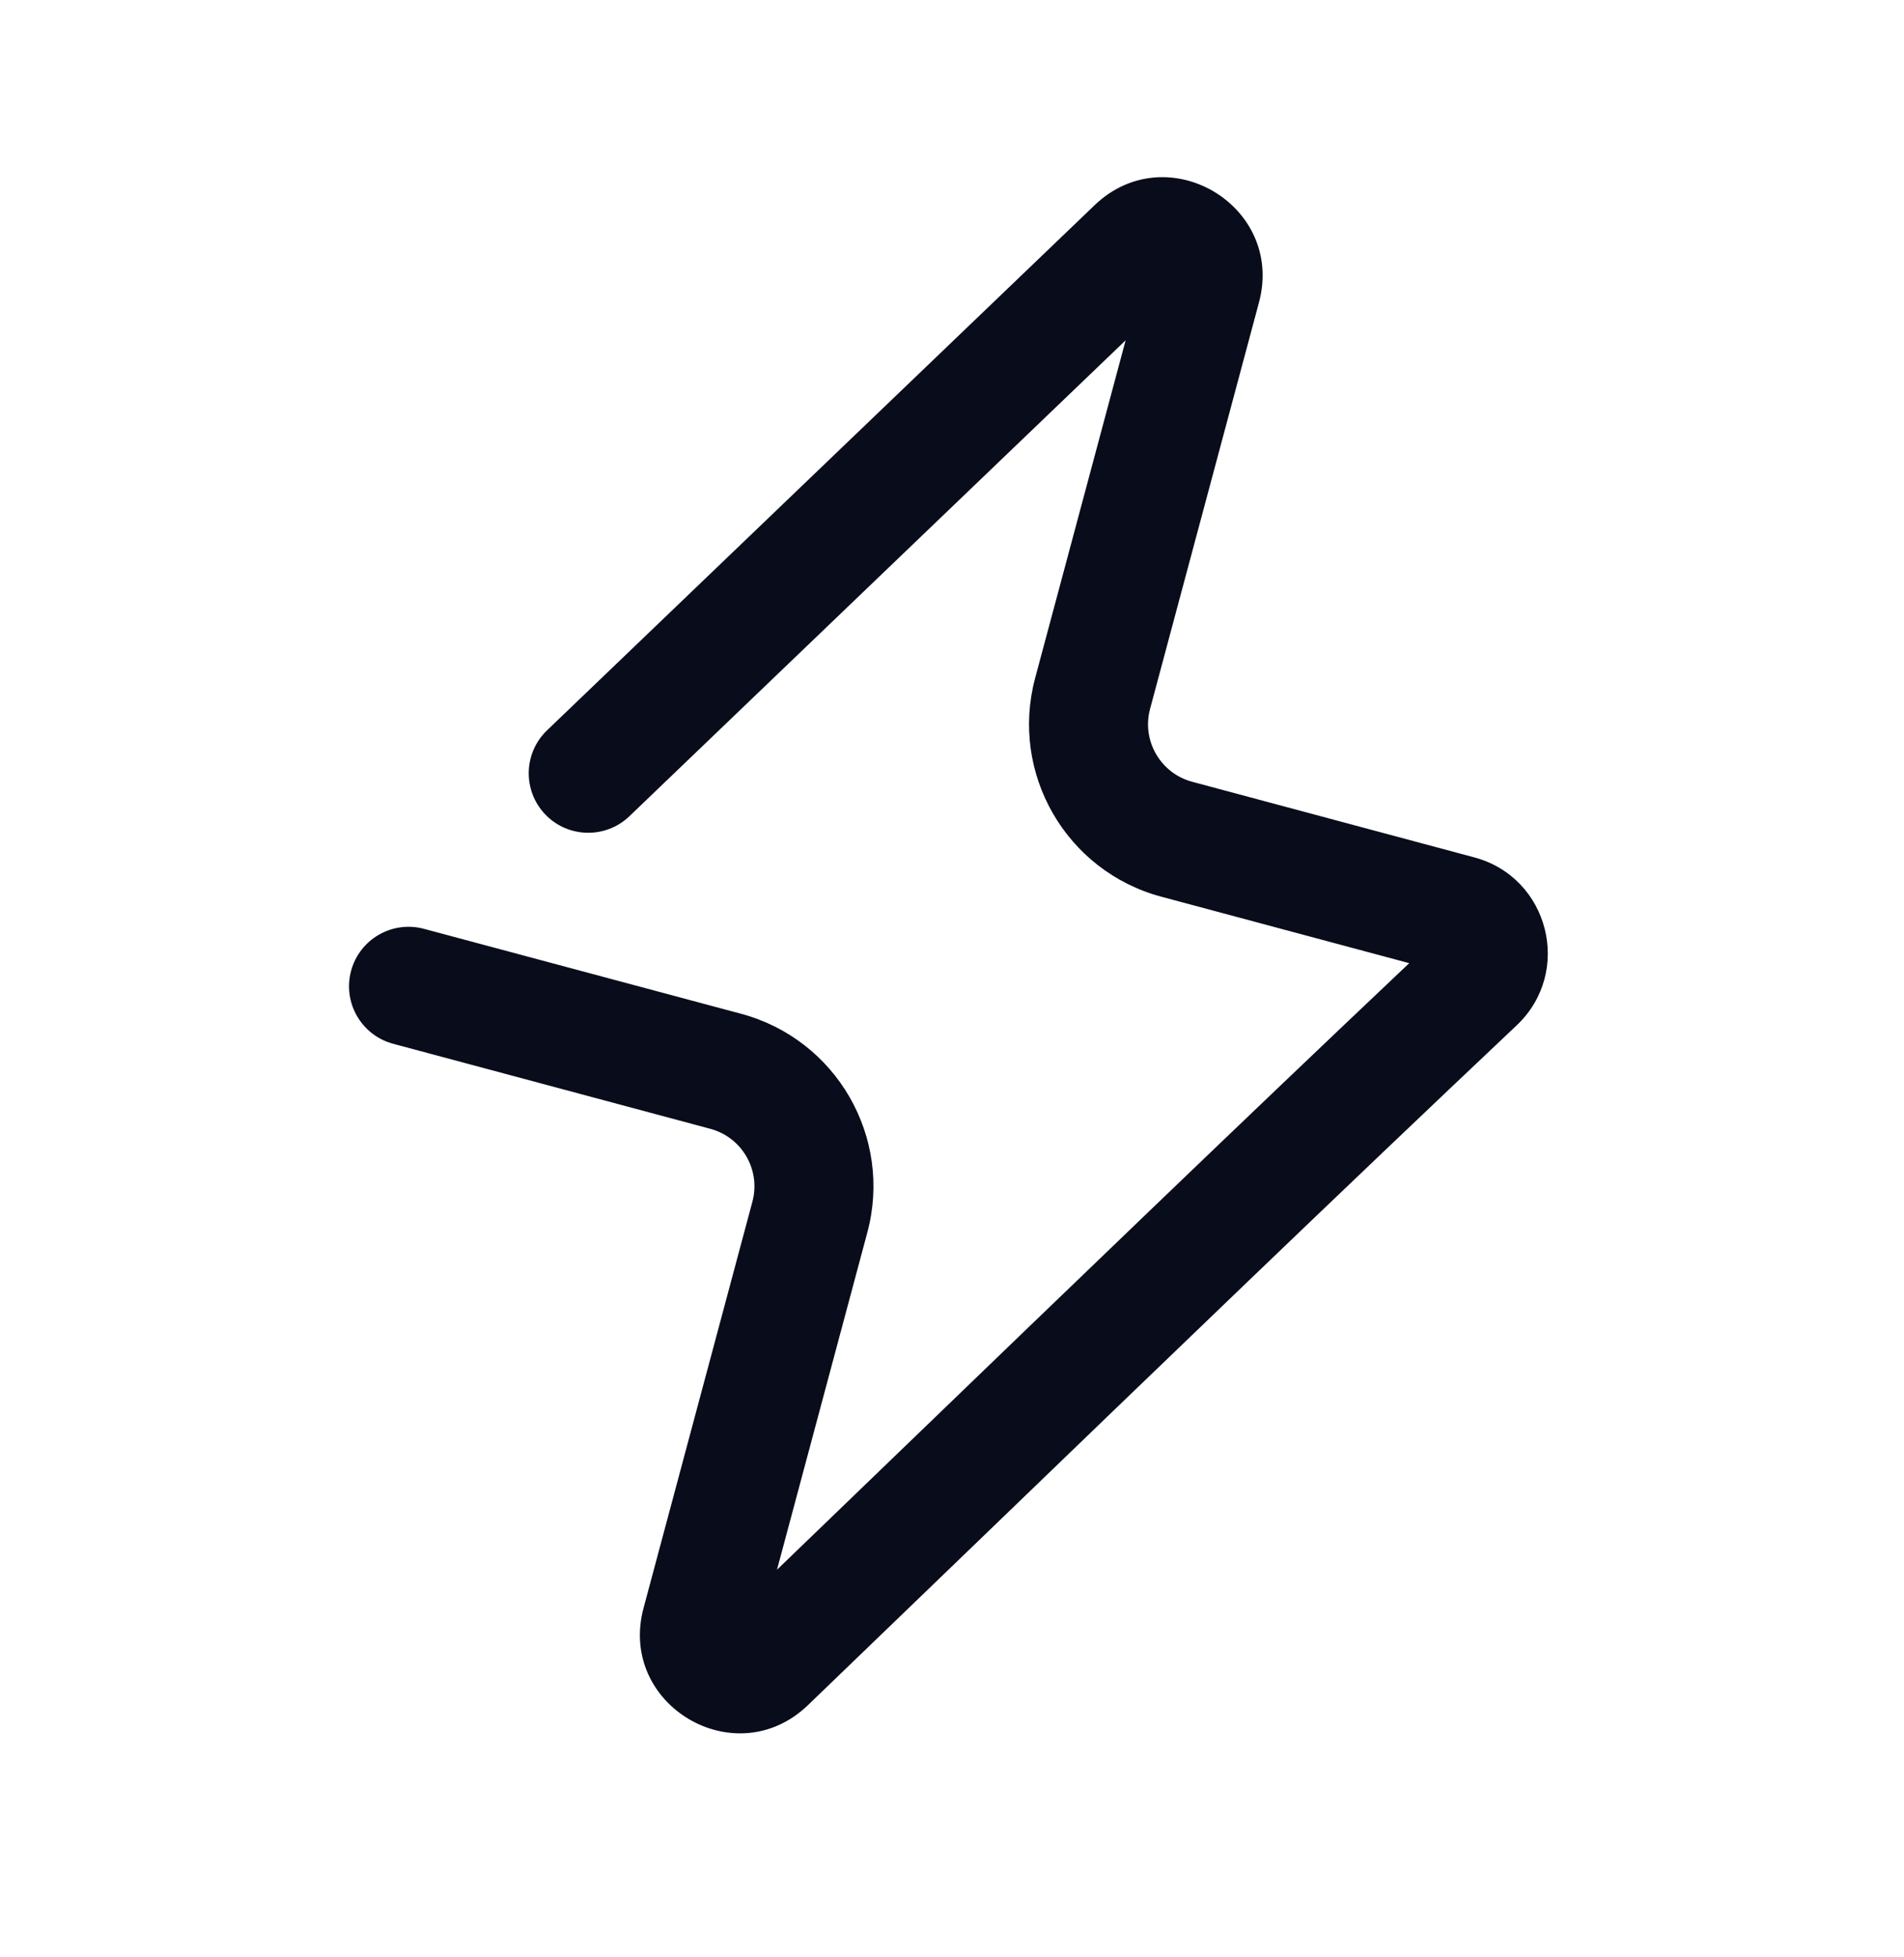 <svg width="36" height="37" viewBox="0 0 36 37" fill="none" xmlns="http://www.w3.org/2000/svg">
<path d="M20.695 3.88C22.064 2.566 24.295 3.885 23.804 5.718L21.745 13.4C21.584 14 21.941 14.617 22.541 14.778L27.874 16.207C29.294 16.587 29.742 18.377 28.676 19.383C25.276 22.594 21.91 25.839 18.54 29.088C17.453 30.136 16.365 31.185 15.276 32.233C13.906 33.551 11.677 32.229 12.168 30.397L14.226 22.716C14.387 22.116 14.03 21.499 13.43 21.338L7.434 19.731C6.833 19.57 6.477 18.953 6.638 18.353C6.799 17.753 7.416 17.397 8.016 17.558L14.013 19.164C15.813 19.647 16.882 21.497 16.399 23.298L14.691 29.673C15.451 28.941 16.212 28.208 16.972 27.474C20.184 24.378 23.401 21.276 26.645 18.207L21.959 16.951C20.158 16.469 19.09 14.618 19.572 12.818L21.283 6.433L11.901 15.429C11.452 15.859 10.74 15.844 10.31 15.396C9.88 14.947 9.895 14.235 10.344 13.805L20.695 3.88Z" fill="#090C1A"/>
</svg>
